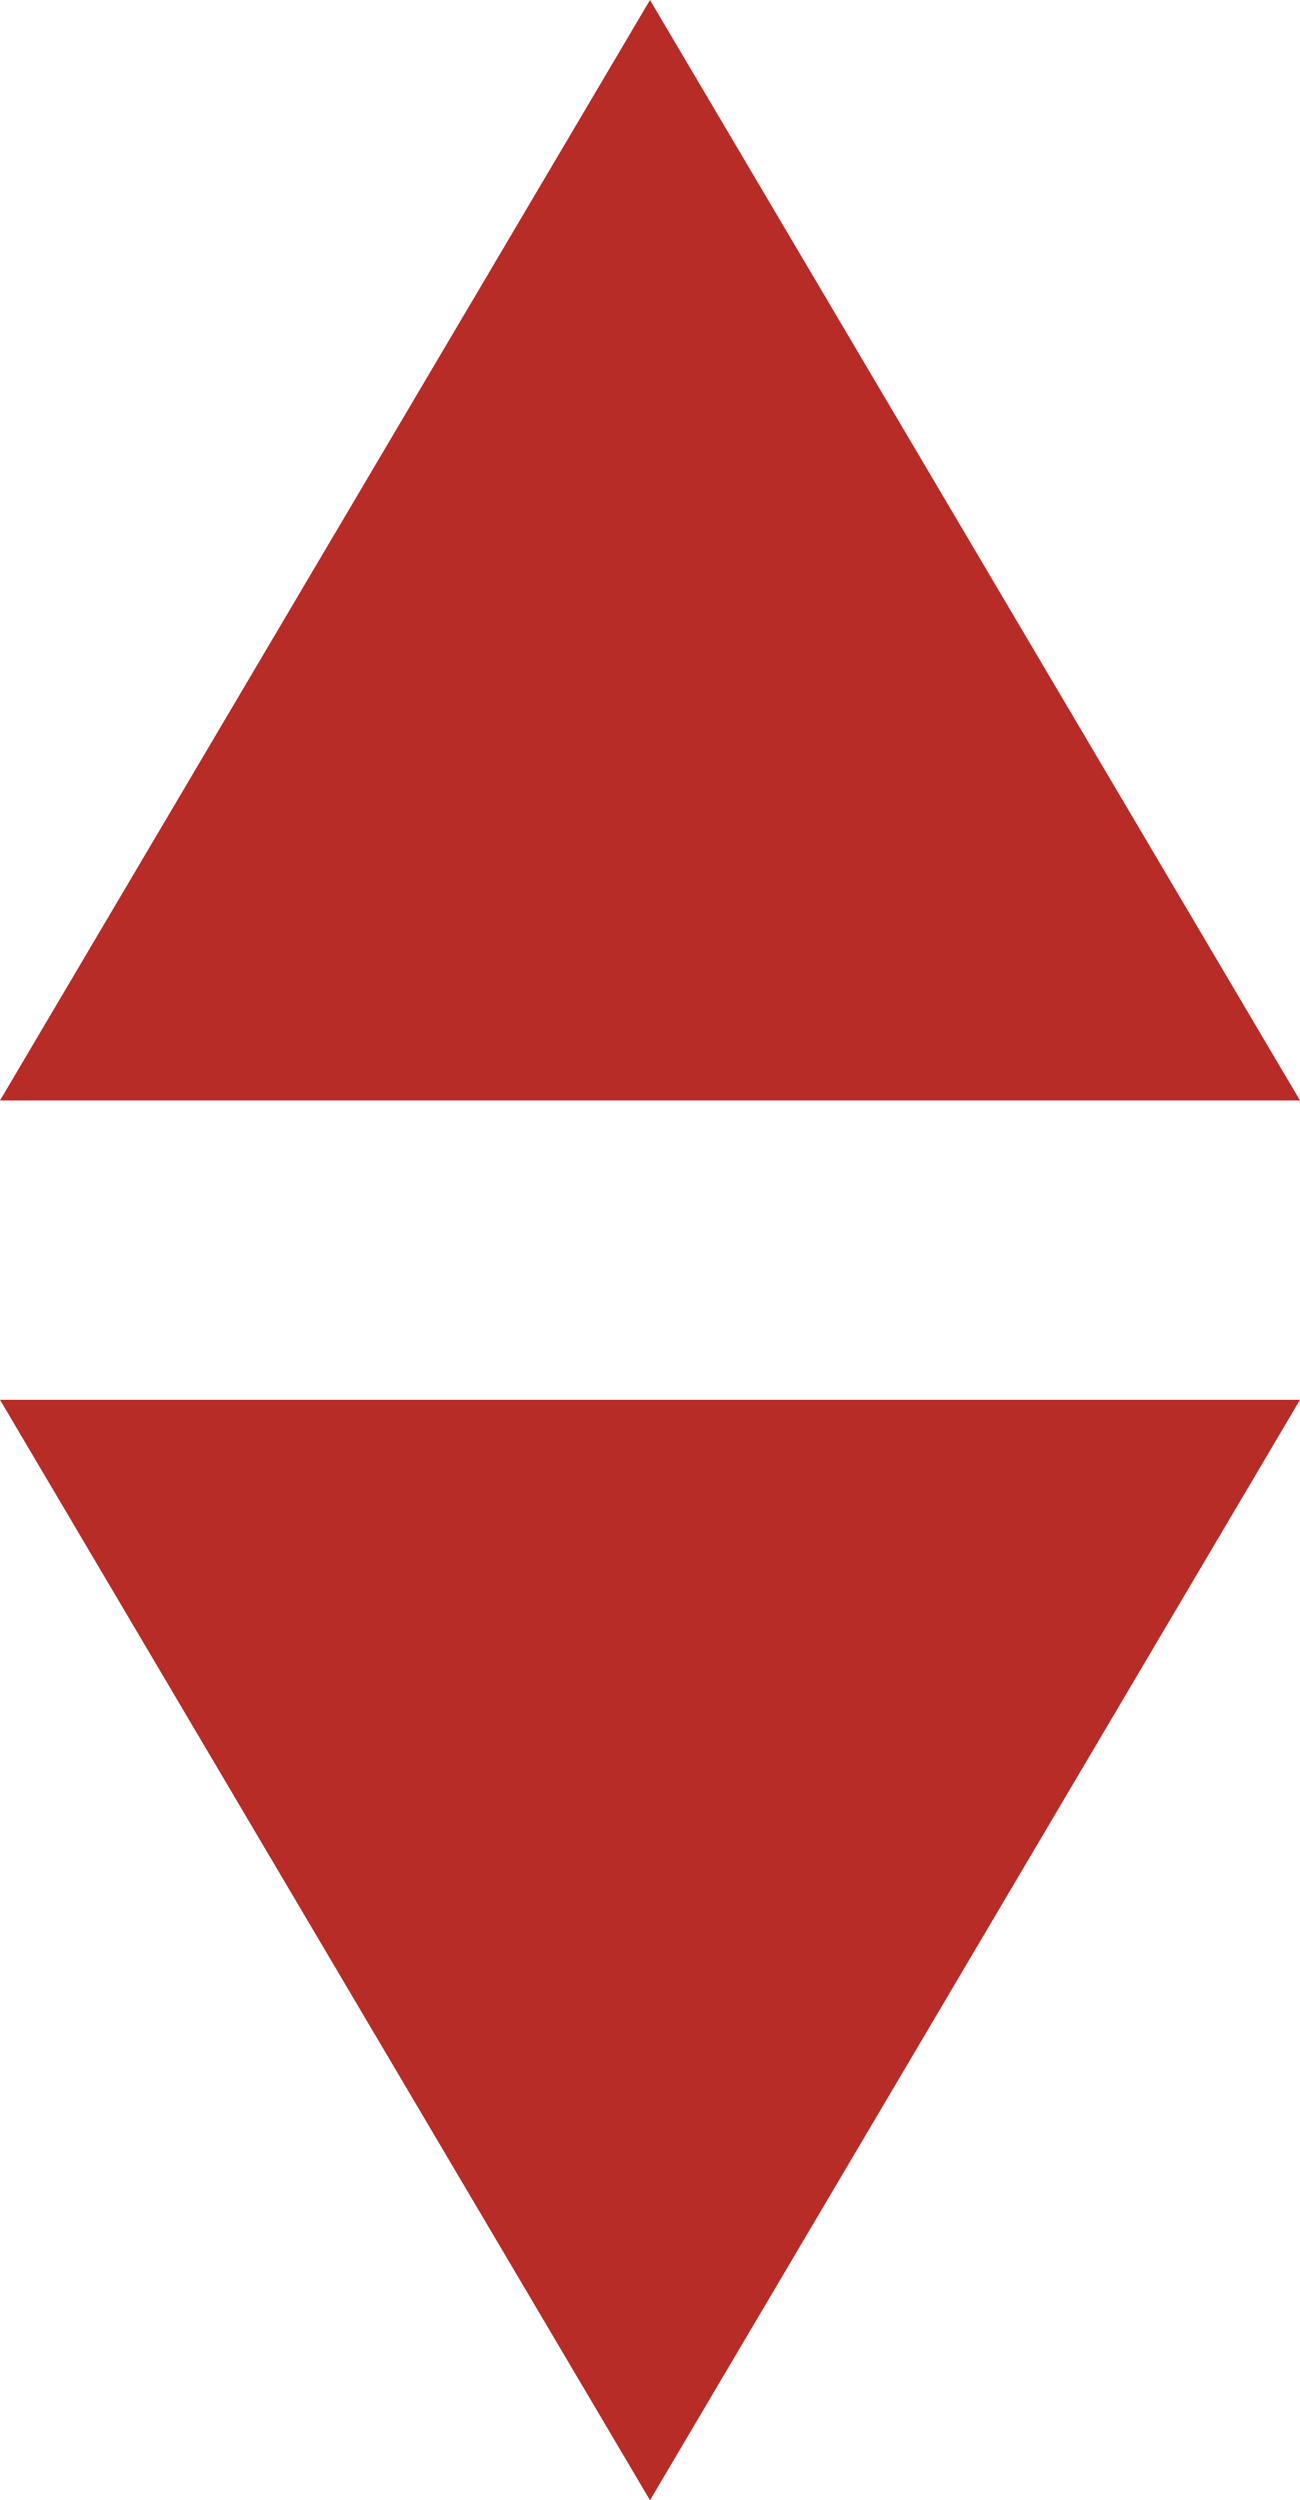 <svg xmlns="http://www.w3.org/2000/svg" width="10" height="19.226" viewBox="0 0 10 19.226">
  <g id="ARROWS-height" transform="translate(0 19.226) rotate(-90)">
    <path id="ARROW-DOWN" d="M5,0l5,8.462H0Z" transform="translate(0 10) rotate(-90)" fill="#b72c27"/>
    <path id="ARROW-UP" d="M5,0l5,8.462H0Z" transform="translate(19.226 0) rotate(90)" fill="#b72c27"/>
  </g>
</svg>
